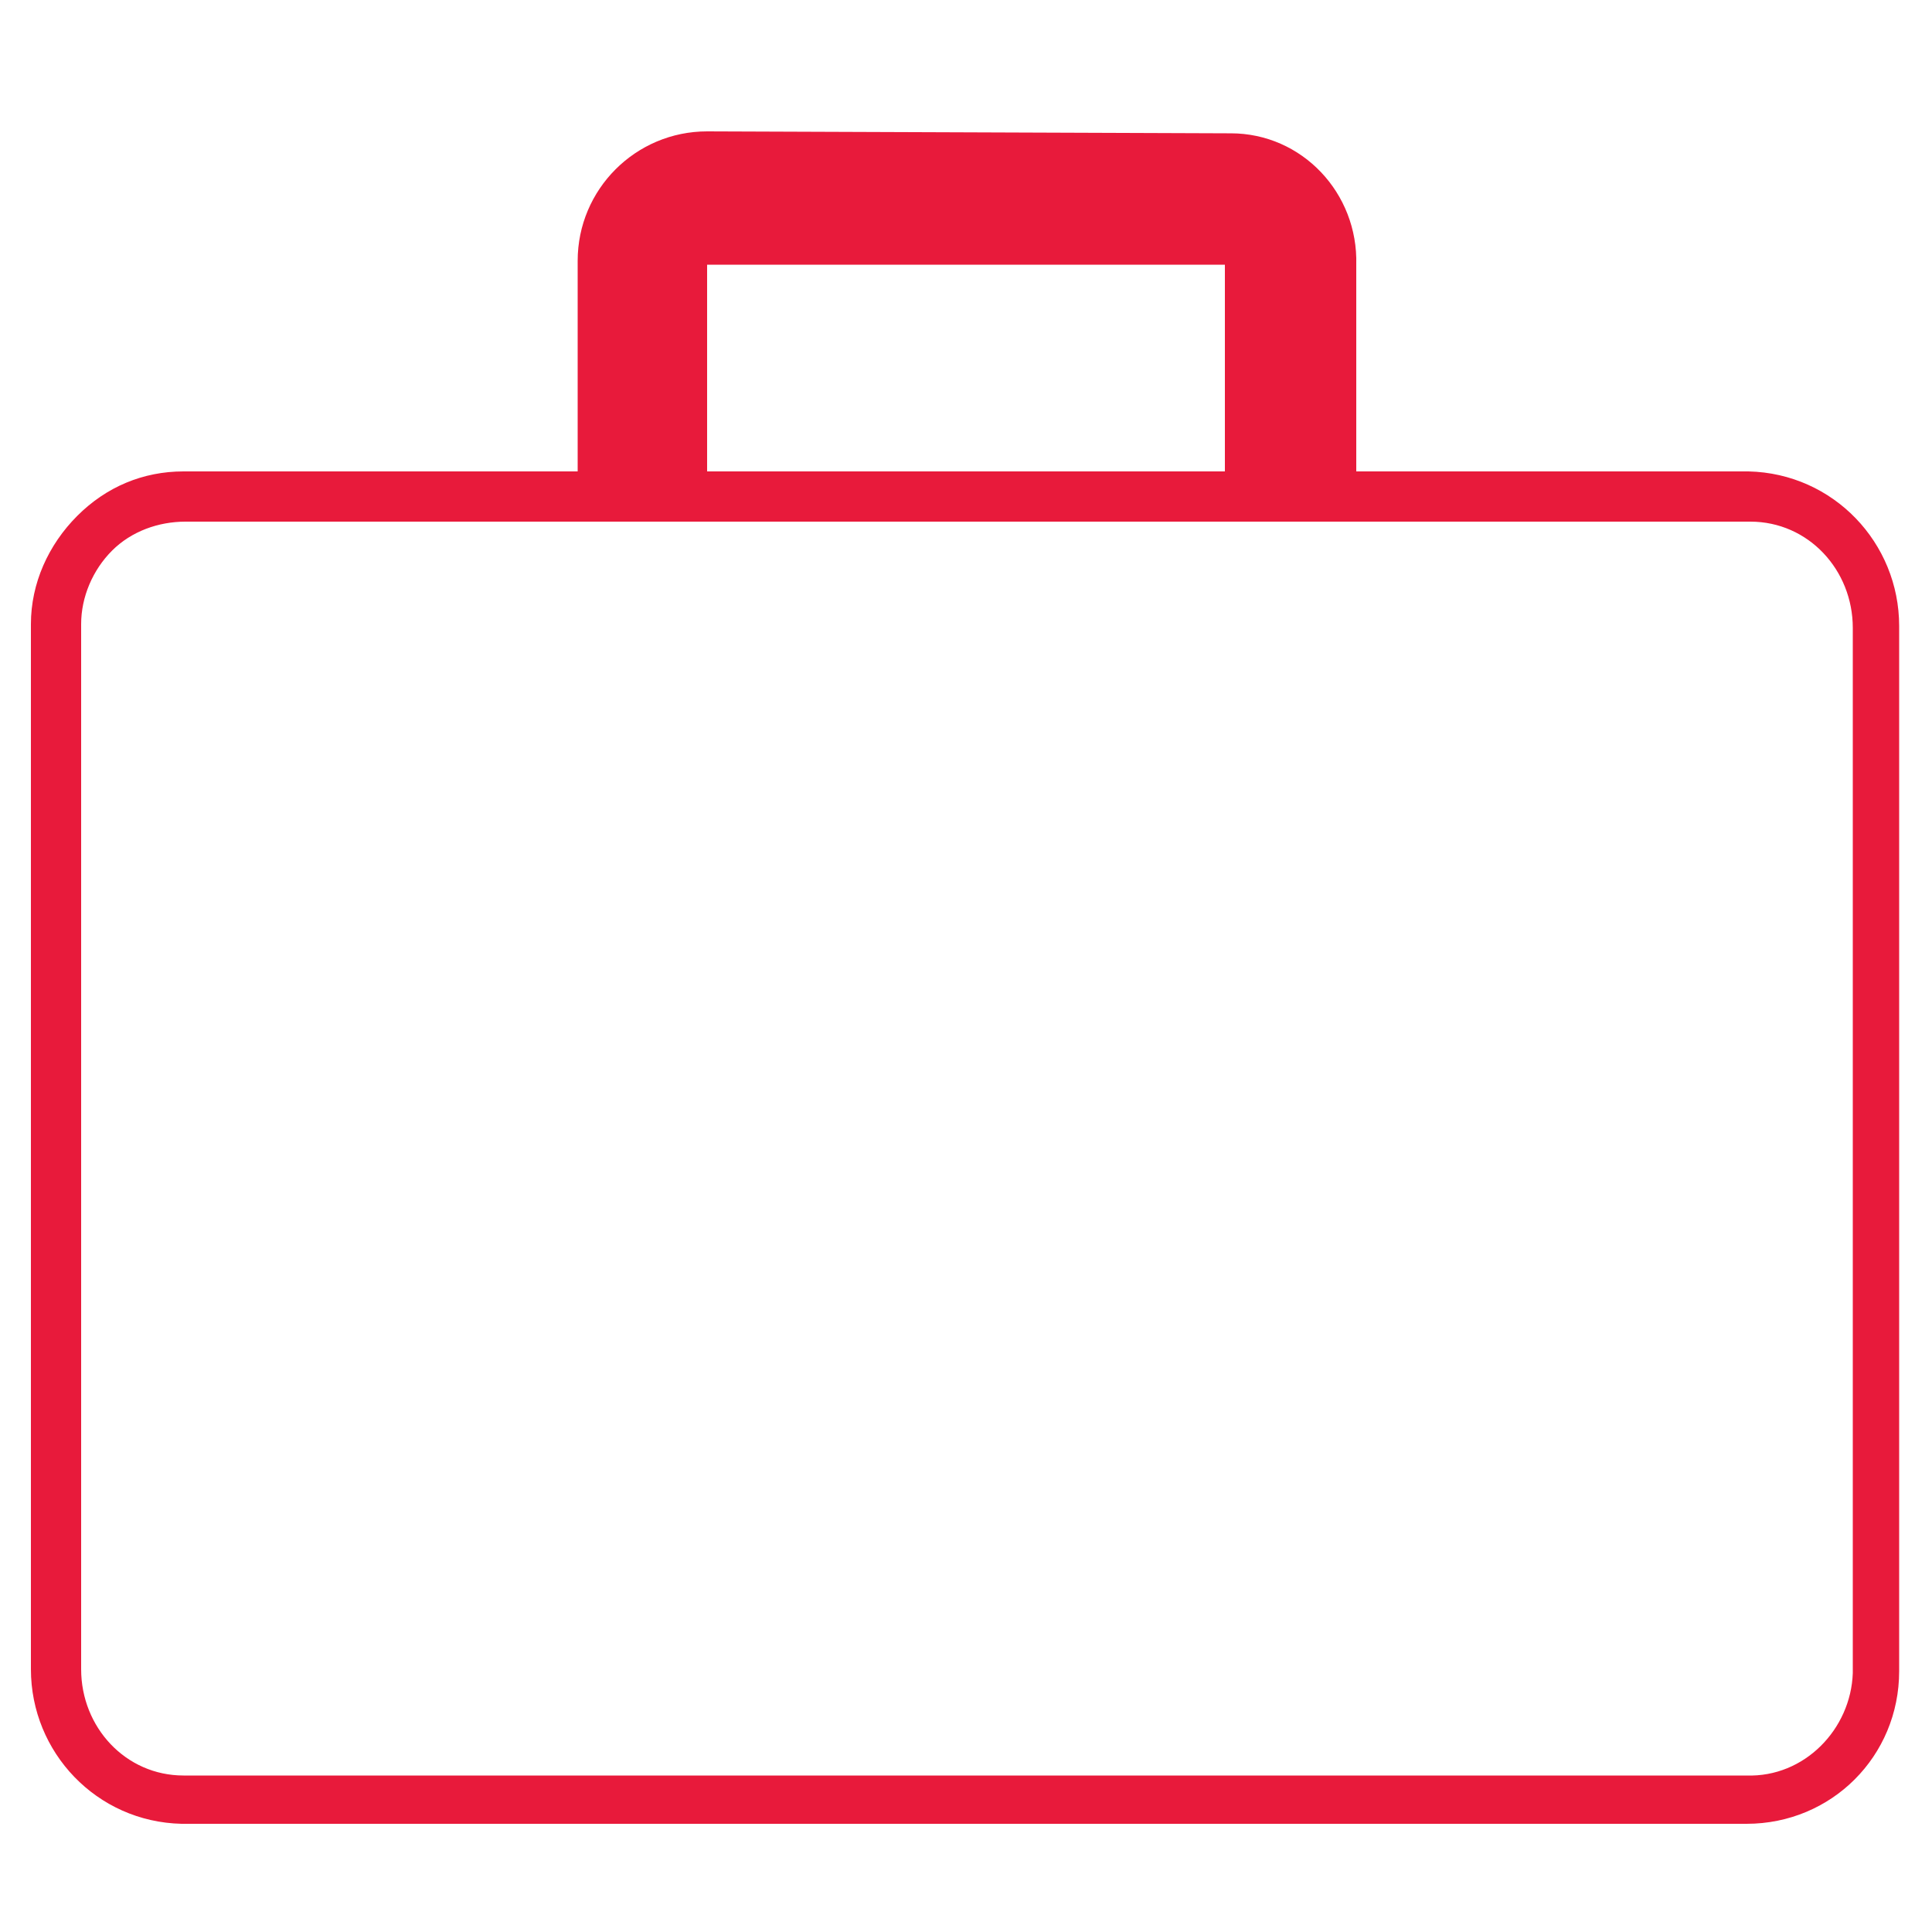 <?xml version="1.0" encoding="utf-8"?>
<!-- Generator: Adobe Illustrator 28.0.0, SVG Export Plug-In . SVG Version: 6.00 Build 0)  -->
<svg version="1.1" id="Layer_1" xmlns="http://www.w3.org/2000/svg" xmlns:xlink="http://www.w3.org/1999/xlink" x="0px" y="0px"
	 viewBox="0 0 100 100" style="enable-background:new 0 0 100 100;" xml:space="preserve">
<style type="text/css">
	.st0{fill:#E81A3B;}
	.st1{fill-rule:evenodd;clip-rule:evenodd;fill:#E81A3B;}
</style>
<g>
	<g>
		<path class="st0" d="M90.4,94.4L90.4,94.4h-81c-4.4-0.1-7.8-3.7-7.8-8V32.3c0-2.1,0.9-4.1,2.4-5.6s3.4-2.3,5.5-2.3h0.1h80.9
			c4.4,0.1,7.8,3.7,7.8,8v54.1C98.3,90.9,94.8,94.4,90.4,94.4z M9.6,27c-1.4,0-2.8,0.5-3.8,1.5s-1.6,2.4-1.6,3.8v54.1
			c0,3,2.3,5.5,5.3,5.5h0.1h80.8c3,0.1,5.4-2.4,5.5-5.3v-0.1v-54c0-3-2.3-5.5-5.3-5.5h-0.1L9.6,27L9.6,27z"/>
	</g>
	<g>
		<path class="st1" d="M36.6,6.8c-3.7,0-6.7,3-6.7,6.7c0,0.1,0,0.1,0,0.2v13.1h6.7V13.7h26.8v13.1h6.8V13.7c0.1-3.7-2.8-6.8-6.5-6.8
			c-0.1,0-0.2,0-0.2,0L36.6,6.8L36.6,6.8z"/>
	</g>
</g>
</svg>
